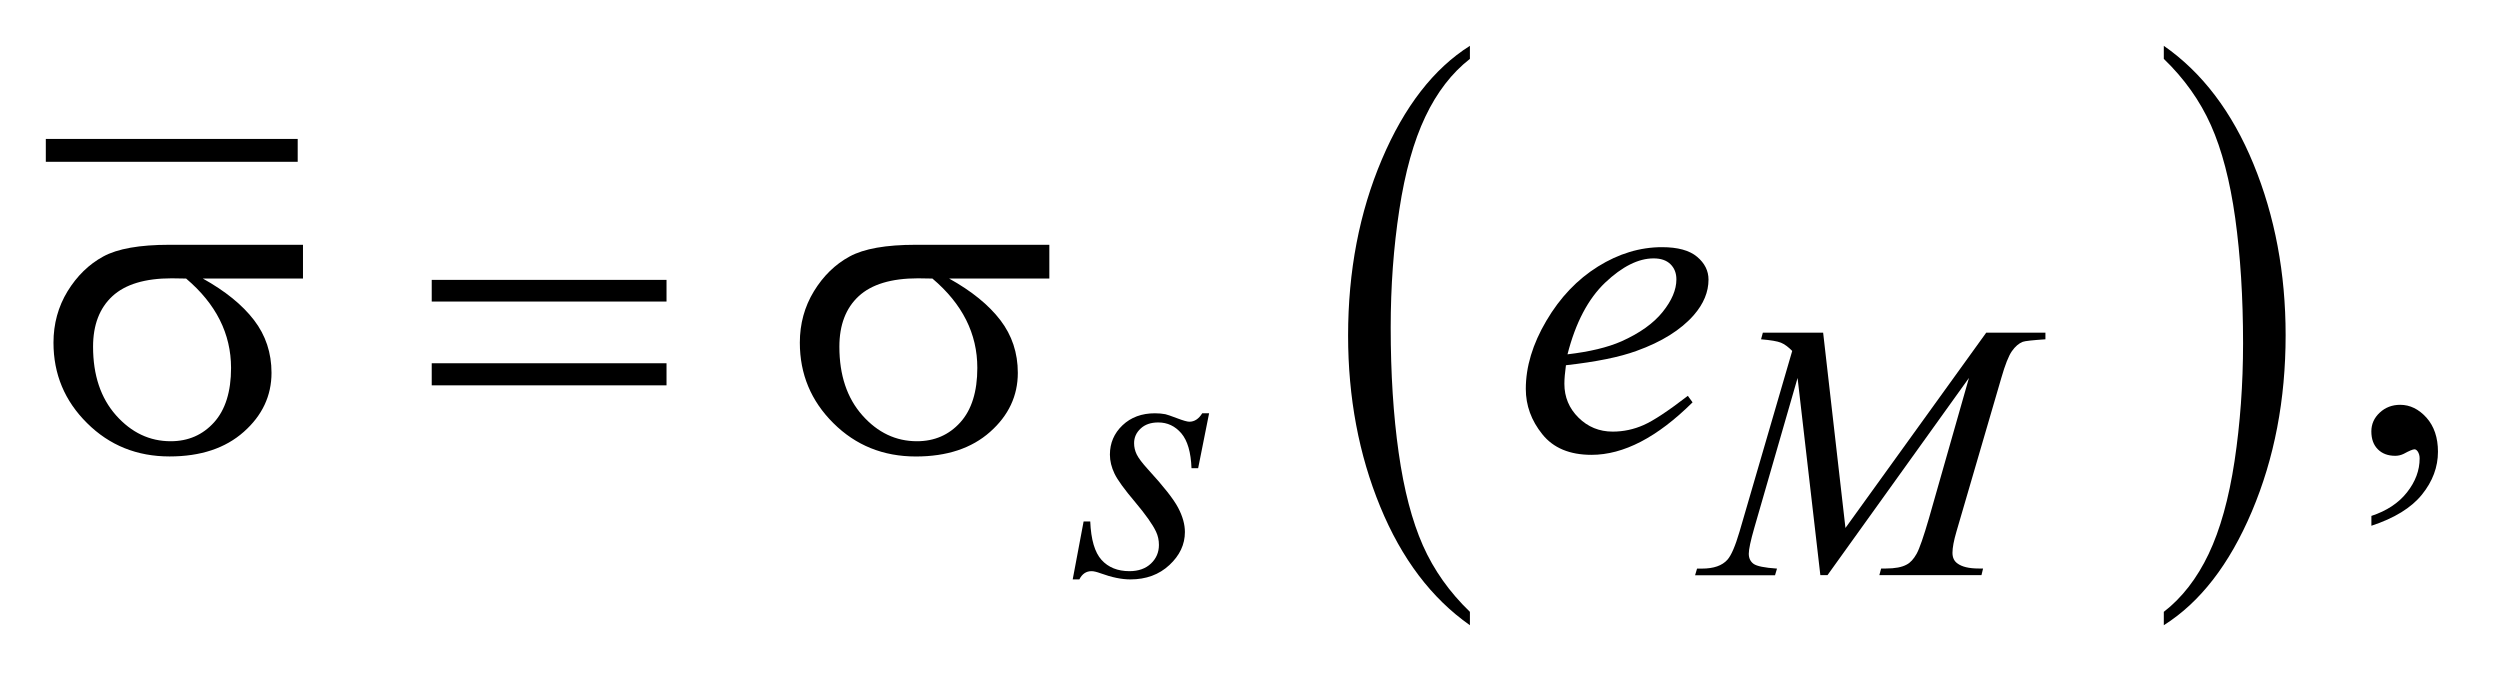 <?xml version="1.0" encoding="UTF-8"?>
<!DOCTYPE svg PUBLIC '-//W3C//DTD SVG 1.0//EN'
          'http://www.w3.org/TR/2001/REC-SVG-20010904/DTD/svg10.dtd'>
<svg stroke-dasharray="none" shape-rendering="auto" xmlns="http://www.w3.org/2000/svg" font-family="'Dialog'" text-rendering="auto" width="86" fill-opacity="1" color-interpolation="auto" color-rendering="auto" preserveAspectRatio="xMidYMid meet" font-size="12px" viewBox="0 0 86 24" fill="black" xmlns:xlink="http://www.w3.org/1999/xlink" stroke="black" image-rendering="auto" stroke-miterlimit="10" stroke-linecap="square" stroke-linejoin="miter" font-style="normal" stroke-width="1" height="24" stroke-dashoffset="0" font-weight="normal" stroke-opacity="1"
><!--Generated by the Batik Graphics2D SVG Generator--><defs id="genericDefs"
  /><g
  ><defs id="defs1"
    ><clipPath clipPathUnits="userSpaceOnUse" id="clipPath1"
      ><path d="M-1 -1 L53.215 -1 L53.215 13.647 L-1 13.647 L-1 -1 Z"
      /></clipPath
      ><clipPath clipPathUnits="userSpaceOnUse" id="clipPath2"
      ><path d="M0 -0 L0 12.647 L52.216 12.647 L52.216 -0 Z"
      /></clipPath
    ></defs
    ><g stroke-width="0.5" transform="scale(1.576,1.576) translate(1,1) matrix(1,0,0,1,0,0)"
    ><line y2="2.282" fill="none" x1="0.25" clip-path="url(#clipPath2)" x2="5.248" y1="2.282"
    /></g
    ><g stroke-width="0.5" transform="matrix(1.576,0,0,1.576,1.575,1.576)"
    ><path d="M31.085 12.355 L31.085 12.647 C30.247 12.059 29.594 11.196 29.127 10.058 C28.66 8.921 28.426 7.676 28.426 6.324 C28.426 4.917 28.672 3.636 29.163 2.48 C29.654 1.324 30.295 0.498 31.085 0 L31.085 0.285 C30.69 0.593 30.365 1.014 30.112 1.547 C29.858 2.081 29.669 2.758 29.544 3.579 C29.418 4.4 29.356 5.256 29.356 6.147 C29.356 7.156 29.414 8.067 29.53 8.881 C29.645 9.695 29.822 10.37 30.059 10.906 C30.297 11.443 30.639 11.925 31.085 12.355 Z" stroke="none" clip-path="url(#clipPath2)"
    /></g
    ><g stroke-width="0.5" transform="matrix(1.576,0,0,1.576,1.575,1.576)"
    ><path d="M46.231 0.285 L46.231 0 C47.069 0.583 47.722 1.444 48.189 2.582 C48.656 3.72 48.89 4.965 48.89 6.316 C48.89 7.723 48.644 9.005 48.153 10.164 C47.662 11.323 47.021 12.149 46.231 12.647 L46.231 12.355 C46.629 12.047 46.955 11.626 47.209 11.093 C47.463 10.559 47.651 9.883 47.775 9.065 C47.898 8.246 47.961 7.388 47.961 6.494 C47.961 5.489 47.903 4.579 47.79 3.763 C47.676 2.947 47.499 2.27 47.26 1.734 C47.021 1.198 46.677 0.715 46.231 0.285 Z" stroke="none" clip-path="url(#clipPath2)"
    /></g
    ><g stroke-width="0.5" transform="matrix(1.576,0,0,1.576,1.575,1.576)"
    ><path d="M50.762 10.476 L50.762 10.261 C51.097 10.151 51.357 9.979 51.54 9.746 C51.723 9.513 51.815 9.267 51.815 9.007 C51.815 8.945 51.8 8.893 51.771 8.851 C51.749 8.822 51.726 8.807 51.703 8.807 C51.668 8.807 51.59 8.839 51.469 8.905 C51.41 8.934 51.349 8.949 51.283 8.949 C51.124 8.949 50.997 8.902 50.903 8.807 C50.808 8.712 50.761 8.582 50.761 8.416 C50.761 8.257 50.822 8.12 50.944 8.007 C51.066 7.893 51.215 7.836 51.39 7.836 C51.605 7.836 51.796 7.93 51.964 8.116 C52.131 8.304 52.215 8.552 52.215 8.86 C52.215 9.195 52.099 9.506 51.866 9.795 C51.634 10.083 51.266 10.31 50.762 10.476 Z" stroke="none" clip-path="url(#clipPath2)"
    /></g
    ><g stroke-width="0.5" transform="matrix(1.576,0,0,1.576,1.575,1.576)"
    ><path d="M25.392 8.022 L25.153 9.22 L25.008 9.22 C24.995 8.871 24.921 8.617 24.786 8.458 C24.65 8.3 24.483 8.221 24.282 8.221 C24.121 8.221 23.992 8.265 23.898 8.354 C23.803 8.442 23.755 8.548 23.755 8.673 C23.755 8.759 23.774 8.841 23.812 8.919 C23.85 8.997 23.932 9.107 24.06 9.247 C24.398 9.616 24.617 9.894 24.716 10.082 C24.815 10.27 24.864 10.446 24.864 10.613 C24.864 10.884 24.751 11.124 24.526 11.333 C24.301 11.543 24.016 11.647 23.673 11.647 C23.485 11.647 23.269 11.603 23.025 11.514 C22.94 11.483 22.873 11.467 22.826 11.467 C22.709 11.467 22.62 11.527 22.56 11.647 L22.415 11.647 L22.653 10.382 L22.798 10.382 C22.814 10.778 22.896 11.057 23.044 11.221 C23.192 11.385 23.396 11.467 23.653 11.467 C23.851 11.467 24.007 11.411 24.123 11.301 C24.239 11.191 24.297 11.055 24.297 10.894 C24.297 10.79 24.276 10.693 24.234 10.605 C24.161 10.449 24.008 10.233 23.776 9.957 C23.543 9.682 23.393 9.475 23.327 9.337 C23.261 9.199 23.227 9.061 23.227 8.923 C23.227 8.671 23.319 8.457 23.502 8.283 C23.686 8.108 23.922 8.021 24.21 8.021 C24.293 8.021 24.369 8.028 24.437 8.041 C24.474 8.049 24.559 8.078 24.693 8.129 C24.827 8.18 24.916 8.205 24.961 8.205 C25.073 8.205 25.167 8.143 25.242 8.021 L25.392 8.021 Z" stroke="none" clip-path="url(#clipPath2)"
    /></g
    ><g stroke-width="0.5" transform="matrix(1.576,0,0,1.576,1.575,1.576)"
    ><path d="M38.795 6.261 L39.282 10.524 L42.355 6.261 L43.647 6.261 L43.647 6.406 C43.366 6.425 43.201 6.443 43.152 6.461 C43.066 6.495 42.987 6.563 42.916 6.664 C42.844 6.766 42.767 6.961 42.684 7.25 L41.704 10.606 C41.647 10.801 41.618 10.955 41.618 11.066 C41.618 11.168 41.653 11.245 41.723 11.296 C41.823 11.372 41.978 11.409 42.192 11.409 L42.286 11.409 L42.251 11.554 L40.022 11.554 L40.061 11.409 L40.166 11.409 C40.364 11.409 40.515 11.381 40.619 11.323 C40.699 11.282 40.771 11.203 40.836 11.087 C40.899 10.972 40.988 10.715 41.104 10.316 L41.978 7.249 L38.89 11.554 L38.734 11.554 L38.237 7.25 L37.292 10.524 C37.212 10.802 37.172 10.99 37.172 11.086 C37.172 11.183 37.207 11.256 37.276 11.307 C37.346 11.358 37.517 11.393 37.788 11.411 L37.745 11.556 L36 11.556 L36.043 11.411 L36.148 11.411 C36.406 11.411 36.591 11.347 36.707 11.216 C36.79 11.122 36.877 10.92 36.969 10.608 L38.12 6.66 C38.034 6.572 37.952 6.512 37.874 6.48 C37.796 6.448 37.651 6.424 37.44 6.406 L37.479 6.261 L38.795 6.261 Z" stroke="none" clip-path="url(#clipPath2)"
    /></g
    ><g stroke-width="0.5" transform="matrix(1.576,0,0,1.576,1.575,1.576)"
    ><path d="M33.181 6.972 C33.159 7.135 33.147 7.27 33.147 7.377 C33.147 7.667 33.25 7.913 33.455 8.116 C33.66 8.319 33.909 8.421 34.202 8.421 C34.436 8.421 34.661 8.373 34.878 8.277 C35.095 8.181 35.416 7.968 35.842 7.64 L35.945 7.782 C35.174 8.547 34.438 8.928 33.739 8.928 C33.264 8.928 32.906 8.779 32.666 8.479 C32.425 8.18 32.305 7.85 32.305 7.489 C32.305 7.005 32.454 6.509 32.754 6.001 C33.053 5.493 33.429 5.099 33.881 4.817 C34.333 4.536 34.799 4.395 35.277 4.395 C35.622 4.395 35.878 4.465 36.044 4.605 C36.21 4.745 36.293 4.911 36.293 5.103 C36.293 5.373 36.186 5.632 35.971 5.879 C35.688 6.201 35.272 6.462 34.722 6.659 C34.354 6.794 33.842 6.898 33.181 6.972 ZM33.215 6.734 C33.696 6.678 34.089 6.584 34.392 6.451 C34.792 6.272 35.092 6.058 35.292 5.809 C35.492 5.56 35.592 5.324 35.592 5.099 C35.592 4.962 35.549 4.852 35.463 4.767 C35.376 4.682 35.254 4.64 35.094 4.64 C34.763 4.64 34.41 4.816 34.037 5.169 C33.666 5.523 33.391 6.044 33.215 6.734 Z" stroke="none" clip-path="url(#clipPath2)"
    /></g
    ><g stroke-width="0.5" transform="matrix(1.576,0,0,1.576,1.575,1.576)"
    ><path d="M5.615 5.08 L3.428 5.08 C3.919 5.353 4.292 5.656 4.546 5.988 C4.8 6.319 4.927 6.703 4.927 7.138 C4.927 7.639 4.725 8.069 4.322 8.426 C3.919 8.784 3.379 8.963 2.702 8.963 C1.99 8.963 1.389 8.721 0.901 8.235 C0.412 7.751 0.168 7.166 0.168 6.48 C0.168 6.067 0.271 5.693 0.475 5.358 C0.681 5.023 0.94 4.77 1.254 4.599 C1.567 4.428 2.048 4.343 2.696 4.343 L5.614 4.343 L5.614 5.08 ZM3.063 5.08 C2.926 5.076 2.822 5.075 2.75 5.075 C2.167 5.075 1.736 5.205 1.454 5.465 C1.173 5.725 1.032 6.093 1.032 6.568 C1.032 7.189 1.199 7.688 1.534 8.066 C1.87 8.443 2.267 8.631 2.726 8.631 C3.11 8.631 3.426 8.493 3.673 8.219 C3.92 7.945 4.044 7.548 4.044 7.031 C4.043 6.283 3.716 5.633 3.063 5.08 Z" stroke="none" clip-path="url(#clipPath2)"
    /></g
    ><g stroke-width="0.5" transform="matrix(1.576,0,0,1.576,1.575,1.576)"
    ><path d="M8.424 5.109 L13.549 5.109 L13.549 5.582 L8.424 5.582 L8.424 5.109 ZM8.424 6.929 L13.549 6.929 L13.549 7.411 L8.424 7.411 L8.424 6.929 Z" stroke="none" clip-path="url(#clipPath2)"
    /></g
    ><g stroke-width="0.5" transform="matrix(1.576,0,0,1.576,1.575,1.576)"
    ><path d="M21.905 5.08 L19.718 5.08 C20.209 5.353 20.582 5.656 20.836 5.988 C21.09 6.32 21.217 6.703 21.217 7.139 C21.217 7.64 21.015 8.07 20.612 8.427 C20.209 8.785 19.669 8.964 18.992 8.964 C18.28 8.964 17.679 8.722 17.191 8.236 C16.703 7.752 16.459 7.166 16.459 6.48 C16.459 6.067 16.562 5.693 16.766 5.358 C16.971 5.023 17.23 4.77 17.545 4.599 C17.858 4.428 18.339 4.343 18.987 4.343 L21.905 4.343 L21.905 5.08 ZM19.353 5.08 C19.216 5.077 19.112 5.075 19.04 5.075 C18.457 5.075 18.026 5.205 17.744 5.465 C17.463 5.725 17.322 6.093 17.322 6.568 C17.322 7.189 17.489 7.688 17.824 8.066 C18.159 8.443 18.556 8.631 19.015 8.631 C19.399 8.631 19.715 8.493 19.962 8.219 C20.209 7.945 20.333 7.548 20.333 7.031 C20.334 6.283 20.007 5.633 19.353 5.08 Z" stroke="none" clip-path="url(#clipPath2)"
    /></g
  ></g
></svg
>
